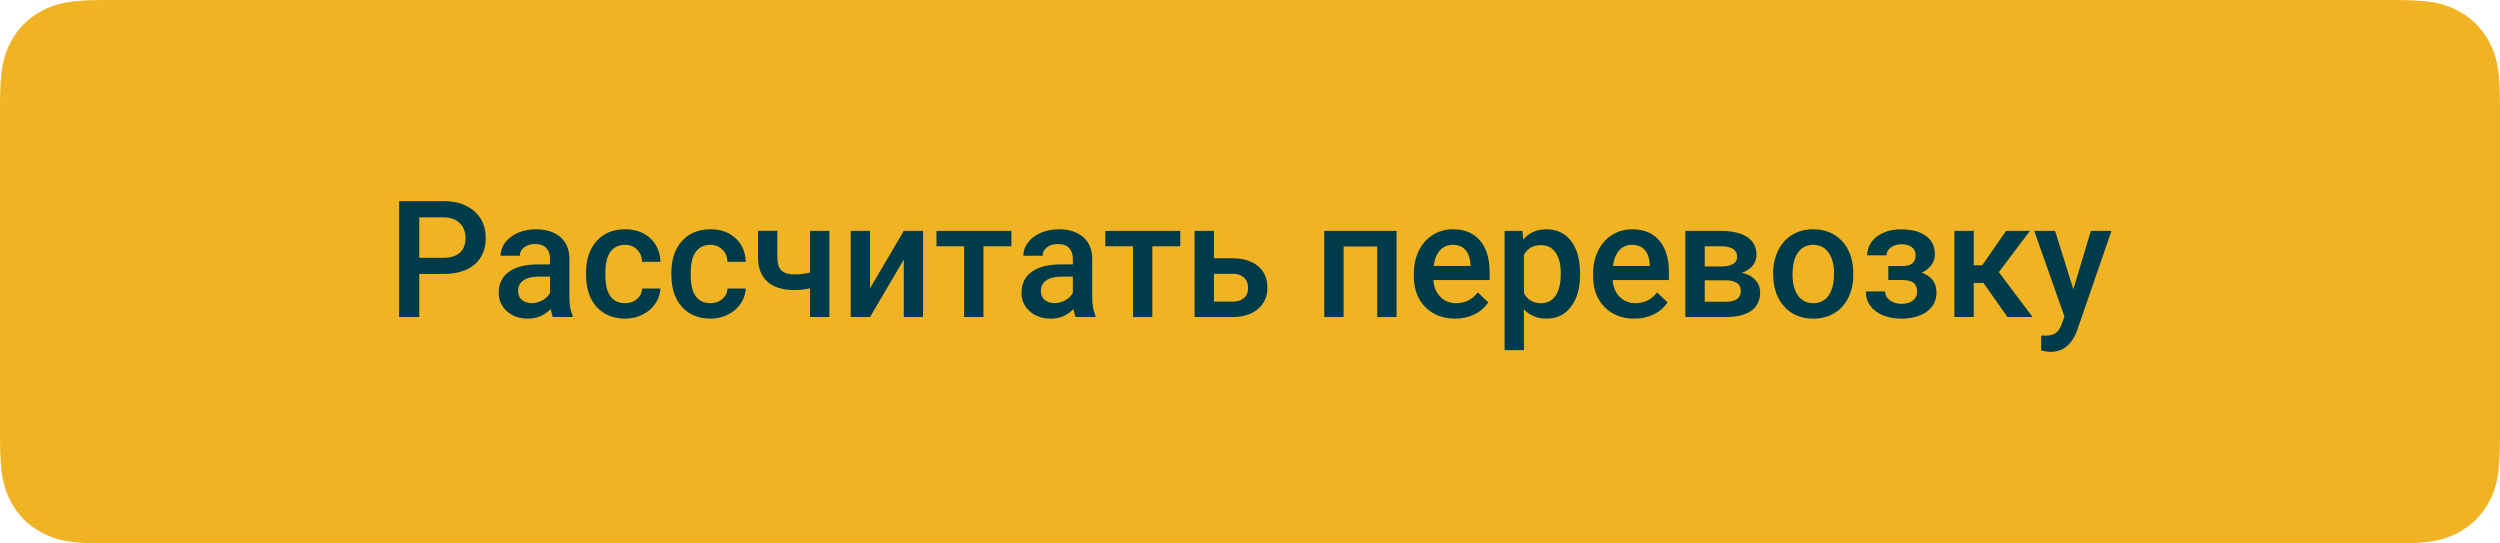 <?xml version="1.0" encoding="UTF-8"?> <svg xmlns="http://www.w3.org/2000/svg" xmlns:xlink="http://www.w3.org/1999/xlink" width="276px" height="60px" viewBox="0 0 276 60" version="1.1"><title>Group 3</title><g id="Page-1" stroke="none" stroke-width="1" fill="none" fill-rule="evenodd"><g id="GRANARY-Перевозка-1440" transform="translate(-147, -584)"><g id="Group-3" transform="translate(147, 584)"><path d="M11.537,-3.10752092e-16 L264.463,4.66128138e-16 C268.474,-2.70833872e-16 269.929,0.418 271.396,1.202 C272.862,1.986 274.014,3.138 274.798,4.604 C275.582,6.071 276,7.526 276,11.537 L276,48.463 C276,52.474 275.582,53.929 274.798,55.396 C274.014,56.862 272.862,58.014 271.396,58.798 C269.929,59.582 268.474,60 264.463,60 L11.537,60 C7.526,60 6.071,59.582 4.604,58.798 C3.138,58.014 1.986,56.862 1.202,55.396 C0.418,53.929 9.02779573e-17,52.474 -1.55376046e-16,48.463 L3.10752092e-16,11.537 C-1.80555915e-16,7.526 0.418,6.071 1.202,4.604 C1.986,3.138 3.138,1.986 4.604,1.202 C6.071,0.418 7.526,1.80555915e-16 11.537,-3.10752092e-16 Z" id="Rectangle" fill="#F0B323"></path><g id="Рассчитать-перевозку" transform="translate(44.062, 22.203)" fill="#003B49" fill-rule="nonzero"><path d="M2.224,8.042 L2.224,12.797 L0,12.797 L0,0 L4.896,0 C6.325,0 7.46,0.372 8.301,1.116 C9.142,1.86 9.562,2.845 9.562,4.069 C9.562,5.323 9.151,6.299 8.328,6.996 C7.504,7.693 6.352,8.042 4.869,8.042 L2.224,8.042 Z M2.224,6.258 L4.896,6.258 C5.687,6.258 6.29,6.072 6.706,5.7 C7.122,5.328 7.33,4.79 7.33,4.087 C7.33,3.396 7.119,2.843 6.697,2.43 C6.275,2.017 5.695,1.805 4.957,1.793 L2.224,1.793 L2.224,6.258 Z" id="Shape"></path><path d="M16.98,12.797 C16.887,12.615 16.805,12.319 16.734,11.909 C16.055,12.618 15.223,12.973 14.238,12.973 C13.283,12.973 12.504,12.7 11.9,12.155 C11.297,11.61 10.995,10.937 10.995,10.134 C10.995,9.12 11.372,8.342 12.125,7.8 C12.877,7.258 13.954,6.987 15.354,6.987 L16.664,6.987 L16.664,6.363 C16.664,5.871 16.526,5.477 16.251,5.181 C15.976,4.885 15.557,4.737 14.994,4.737 C14.508,4.737 14.109,4.859 13.799,5.102 C13.488,5.345 13.333,5.654 13.333,6.029 L11.197,6.029 C11.197,5.508 11.37,5.02 11.716,4.566 C12.062,4.112 12.532,3.756 13.126,3.498 C13.721,3.24 14.385,3.111 15.117,3.111 C16.23,3.111 17.118,3.391 17.78,3.951 C18.442,4.51 18.782,5.297 18.8,6.311 L18.8,10.6 C18.8,11.455 18.92,12.138 19.16,12.647 L19.16,12.797 L16.98,12.797 Z M14.634,11.259 C15.056,11.259 15.453,11.156 15.825,10.951 C16.197,10.746 16.477,10.471 16.664,10.125 L16.664,8.332 L15.513,8.332 C14.722,8.332 14.127,8.47 13.729,8.745 C13.33,9.021 13.131,9.41 13.131,9.914 C13.131,10.324 13.267,10.651 13.54,10.894 C13.812,11.137 14.177,11.259 14.634,11.259 Z" id="Shape"></path><path d="M24.943,11.268 C25.477,11.268 25.919,11.112 26.271,10.802 C26.622,10.491 26.81,10.107 26.833,9.65 L28.846,9.65 C28.822,10.242 28.638,10.794 28.292,11.307 C27.946,11.82 27.478,12.226 26.886,12.524 C26.294,12.823 25.655,12.973 24.97,12.973 C23.64,12.973 22.585,12.542 21.806,11.681 C21.026,10.819 20.637,9.63 20.637,8.112 L20.637,7.893 C20.637,6.445 21.023,5.287 21.797,4.417 C22.57,3.546 23.625,3.111 24.961,3.111 C26.092,3.111 27.013,3.441 27.725,4.1 C28.437,4.759 28.811,5.625 28.846,6.697 L26.833,6.697 C26.81,6.152 26.624,5.704 26.275,5.353 C25.926,5.001 25.482,4.825 24.943,4.825 C24.252,4.825 23.719,5.076 23.344,5.577 C22.969,6.078 22.778,6.838 22.772,7.857 L22.772,8.2 C22.772,9.231 22.958,10 23.331,10.507 C23.703,11.014 24.24,11.268 24.943,11.268 Z" id="Path"></path><path d="M34.365,11.268 C34.898,11.268 35.341,11.112 35.692,10.802 C36.044,10.491 36.231,10.107 36.255,9.65 L38.268,9.65 C38.244,10.242 38.06,10.794 37.714,11.307 C37.368,11.82 36.899,12.226 36.308,12.524 C35.716,12.823 35.077,12.973 34.392,12.973 C33.062,12.973 32.007,12.542 31.228,11.681 C30.448,10.819 30.059,9.63 30.059,8.112 L30.059,7.893 C30.059,6.445 30.445,5.287 31.219,4.417 C31.992,3.546 33.047,3.111 34.383,3.111 C35.514,3.111 36.435,3.441 37.147,4.1 C37.859,4.759 38.232,5.625 38.268,6.697 L36.255,6.697 C36.231,6.152 36.045,5.704 35.697,5.353 C35.348,5.001 34.904,4.825 34.365,4.825 C33.674,4.825 33.141,5.076 32.766,5.577 C32.391,6.078 32.2,6.838 32.194,7.857 L32.194,8.2 C32.194,9.231 32.38,10 32.752,10.507 C33.125,11.014 33.662,11.268 34.365,11.268 Z" id="Path"></path><path d="M47.505,12.797 L45.369,12.797 L45.369,9.624 C44.818,9.753 44.238,9.817 43.629,9.817 C42.328,9.817 41.335,9.505 40.649,8.881 C39.964,8.257 39.621,7.362 39.621,6.196 L39.621,3.278 L41.757,3.278 L41.757,6.196 C41.757,6.888 41.911,7.377 42.218,7.664 C42.526,7.951 42.996,8.095 43.629,8.095 C44.203,8.095 44.783,8.027 45.369,7.893 L45.369,3.287 L47.505,3.287 L47.505,12.797 Z" id="Path"></path><polygon id="Path" points="55.714 3.287 57.841 3.287 57.841 12.797 55.714 12.797 55.714 6.451 51.987 12.797 49.86 12.797 49.86 3.287 51.987 3.287 51.987 9.633"></polygon><polygon id="Path" points="67.597 4.983 64.512 4.983 64.512 12.797 62.376 12.797 62.376 4.983 59.326 4.983 59.326 3.287 67.597 3.287"></polygon><path d="M74.698,12.797 C74.604,12.615 74.522,12.319 74.452,11.909 C73.772,12.618 72.94,12.973 71.956,12.973 C71.001,12.973 70.222,12.7 69.618,12.155 C69.015,11.61 68.713,10.937 68.713,10.134 C68.713,9.12 69.089,8.342 69.842,7.8 C70.595,7.258 71.672,6.987 73.072,6.987 L74.382,6.987 L74.382,6.363 C74.382,5.871 74.244,5.477 73.969,5.181 C73.693,4.885 73.274,4.737 72.712,4.737 C72.226,4.737 71.827,4.859 71.517,5.102 C71.206,5.345 71.051,5.654 71.051,6.029 L68.915,6.029 C68.915,5.508 69.088,5.02 69.434,4.566 C69.779,4.112 70.25,3.756 70.844,3.498 C71.439,3.24 72.103,3.111 72.835,3.111 C73.948,3.111 74.836,3.391 75.498,3.951 C76.16,4.51 76.5,5.297 76.518,6.311 L76.518,10.6 C76.518,11.455 76.638,12.138 76.878,12.647 L76.878,12.797 L74.698,12.797 Z M72.352,11.259 C72.773,11.259 73.17,11.156 73.542,10.951 C73.915,10.746 74.194,10.471 74.382,10.125 L74.382,8.332 L73.23,8.332 C72.439,8.332 71.845,8.47 71.446,8.745 C71.048,9.021 70.849,9.41 70.849,9.914 C70.849,10.324 70.985,10.651 71.257,10.894 C71.53,11.137 71.895,11.259 72.352,11.259 Z" id="Shape"></path><polygon id="Path" points="86.238 4.983 83.153 4.983 83.153 12.797 81.018 12.797 81.018 4.983 77.968 4.983 77.968 3.287 86.238 3.287"></polygon><path d="M89.956,6.311 L92.048,6.311 C92.827,6.311 93.507,6.445 94.087,6.715 C94.667,6.984 95.108,7.362 95.41,7.849 C95.711,8.335 95.862,8.9 95.862,9.545 C95.862,10.523 95.517,11.309 94.825,11.9 C94.134,12.492 93.214,12.791 92.065,12.797 L87.82,12.797 L87.82,3.287 L89.956,3.287 L89.956,6.311 Z M89.956,8.024 L89.956,11.092 L92.039,11.092 C92.561,11.092 92.972,10.961 93.274,10.701 C93.576,10.44 93.727,10.069 93.727,9.589 C93.727,9.108 93.579,8.729 93.283,8.451 C92.987,8.172 92.587,8.03 92.083,8.024 L89.956,8.024 Z" id="Shape"></path><polygon id="Path" points="110.118 12.797 107.982 12.797 107.982 5.01 104.273 5.01 104.273 12.797 102.138 12.797 102.138 3.287 110.118 3.287"></polygon><path d="M116.578,12.973 C115.225,12.973 114.127,12.546 113.287,11.694 C112.446,10.841 112.025,9.706 112.025,8.288 L112.025,8.024 C112.025,7.075 112.208,6.227 112.575,5.48 C112.941,4.733 113.455,4.151 114.117,3.735 C114.779,3.319 115.518,3.111 116.332,3.111 C117.627,3.111 118.627,3.524 119.333,4.351 C120.04,5.177 120.393,6.346 120.393,7.857 L120.393,8.719 L114.179,8.719 C114.243,9.504 114.505,10.125 114.965,10.582 C115.425,11.039 116.004,11.268 116.701,11.268 C117.68,11.268 118.477,10.872 119.092,10.081 L120.243,11.18 C119.862,11.748 119.354,12.189 118.718,12.502 C118.083,12.816 117.369,12.973 116.578,12.973 Z M116.323,4.825 C115.737,4.825 115.264,5.03 114.904,5.44 C114.543,5.851 114.313,6.422 114.214,7.154 L118.283,7.154 L118.283,6.996 C118.236,6.281 118.046,5.741 117.712,5.375 C117.378,5.008 116.915,4.825 116.323,4.825 Z" id="Shape"></path><path d="M130.377,8.139 C130.377,9.609 130.043,10.783 129.375,11.659 C128.707,12.535 127.811,12.973 126.686,12.973 C125.643,12.973 124.808,12.63 124.181,11.944 L124.181,16.453 L122.045,16.453 L122.045,3.287 L124.014,3.287 L124.102,4.254 C124.729,3.492 125.581,3.111 126.659,3.111 C127.819,3.111 128.729,3.543 129.388,4.408 C130.047,5.272 130.377,6.472 130.377,8.007 L130.377,8.139 Z M128.25,7.954 C128.25,7.005 128.061,6.252 127.683,5.695 C127.305,5.139 126.765,4.86 126.062,4.86 C125.188,4.86 124.562,5.221 124.181,5.941 L124.181,10.16 C124.567,10.898 125.2,11.268 126.079,11.268 C126.759,11.268 127.291,10.994 127.674,10.446 C128.058,9.898 128.25,9.067 128.25,7.954 Z" id="Shape"></path><path d="M136.371,12.973 C135.018,12.973 133.92,12.546 133.08,11.694 C132.239,10.841 131.818,9.706 131.818,8.288 L131.818,8.024 C131.818,7.075 132.001,6.227 132.368,5.48 C132.734,4.733 133.248,4.151 133.91,3.735 C134.572,3.319 135.311,3.111 136.125,3.111 C137.42,3.111 138.42,3.524 139.126,4.351 C139.833,5.177 140.186,6.346 140.186,7.857 L140.186,8.719 L133.972,8.719 C134.036,9.504 134.298,10.125 134.758,10.582 C135.218,11.039 135.797,11.268 136.494,11.268 C137.473,11.268 138.27,10.872 138.885,10.081 L140.036,11.18 C139.655,11.748 139.147,12.189 138.511,12.502 C137.875,12.816 137.162,12.973 136.371,12.973 Z M136.116,4.825 C135.53,4.825 135.057,5.03 134.697,5.44 C134.336,5.851 134.106,6.422 134.007,7.154 L138.076,7.154 L138.076,6.996 C138.029,6.281 137.839,5.741 137.505,5.375 C137.171,5.008 136.708,4.825 136.116,4.825 Z" id="Shape"></path><path d="M142.005,12.797 L142.005,3.287 L145.863,3.287 C147.164,3.287 148.154,3.514 148.834,3.968 C149.514,4.422 149.854,5.074 149.854,5.924 C149.854,6.363 149.717,6.757 149.445,7.106 C149.172,7.455 148.77,7.723 148.236,7.91 C148.857,8.039 149.35,8.3 149.713,8.692 C150.076,9.085 150.258,9.548 150.258,10.081 C150.258,10.966 149.931,11.64 149.278,12.103 C148.625,12.565 147.686,12.797 146.461,12.797 L142.005,12.797 Z M144.141,8.745 L144.141,11.109 L146.479,11.109 C147.574,11.109 148.122,10.717 148.122,9.932 C148.122,9.141 147.565,8.745 146.452,8.745 L144.141,8.745 Z M144.141,7.216 L145.898,7.216 C147.111,7.216 147.718,6.858 147.718,6.144 C147.718,5.394 147.144,5.007 145.995,4.983 L144.141,4.983 L144.141,7.216 Z" id="Shape"></path><path d="M151.699,7.954 C151.699,7.022 151.884,6.183 152.253,5.436 C152.622,4.689 153.141,4.115 153.809,3.713 C154.477,3.312 155.244,3.111 156.111,3.111 C157.395,3.111 158.436,3.524 159.236,4.351 C160.036,5.177 160.468,6.272 160.532,7.638 L160.541,8.139 C160.541,9.076 160.361,9.914 160,10.652 C159.64,11.391 159.125,11.962 158.454,12.366 C157.783,12.771 157.008,12.973 156.129,12.973 C154.787,12.973 153.713,12.526 152.908,11.632 C152.102,10.739 151.699,9.548 151.699,8.06 L151.699,7.954 Z M153.835,8.139 C153.835,9.117 154.037,9.883 154.441,10.437 C154.846,10.991 155.408,11.268 156.129,11.268 C156.85,11.268 157.411,10.986 157.812,10.424 C158.213,9.861 158.414,9.038 158.414,7.954 C158.414,6.993 158.208,6.231 157.794,5.669 C157.381,5.106 156.82,4.825 156.111,4.825 C155.414,4.825 154.86,5.102 154.45,5.656 C154.04,6.209 153.835,7.037 153.835,8.139 Z" id="Shape"></path><path d="M169.55,5.889 C169.55,6.311 169.422,6.699 169.167,7.053 C168.913,7.408 168.554,7.69 168.091,7.901 C169.181,8.282 169.726,9.018 169.726,10.107 C169.726,10.98 169.371,11.676 168.662,12.195 C167.953,12.713 167.004,12.973 165.814,12.973 C165.088,12.973 164.426,12.851 163.828,12.608 C163.23,12.365 162.765,12.019 162.431,11.571 C162.097,11.123 161.93,10.591 161.93,9.976 L164.057,9.976 C164.057,10.362 164.229,10.686 164.575,10.947 C164.921,11.208 165.357,11.338 165.885,11.338 C166.406,11.338 166.821,11.216 167.128,10.973 C167.436,10.73 167.59,10.412 167.59,10.02 C167.59,9.557 167.455,9.223 167.186,9.018 C166.916,8.812 166.5,8.71 165.938,8.71 L164.408,8.71 L164.408,7.172 L165.99,7.172 C166.945,7.16 167.423,6.768 167.423,5.994 C167.423,5.607 167.285,5.306 167.01,5.089 C166.734,4.872 166.356,4.764 165.876,4.764 C165.407,4.764 165.012,4.879 164.689,5.111 C164.367,5.342 164.206,5.634 164.206,5.985 L162.079,5.985 C162.079,5.147 162.431,4.46 163.134,3.924 C163.837,3.388 164.73,3.12 165.814,3.12 C166.992,3.12 167.909,3.36 168.565,3.841 C169.222,4.321 169.55,5.004 169.55,5.889 Z" id="Path"></path><polygon id="Path" points="174.92 9.035 173.839 9.035 173.839 12.797 171.703 12.797 171.703 3.287 173.839 3.287 173.839 7.084 174.779 7.084 177.407 3.287 180.044 3.287 176.607 7.84 180.334 12.797 177.557 12.797"></polygon><path d="M184.834,9.738 L186.768,3.287 L189.044,3.287 L185.265,14.238 C184.685,15.838 183.7,16.638 182.312,16.638 C182.001,16.638 181.658,16.585 181.283,16.479 L181.283,14.827 L181.688,14.854 C182.227,14.854 182.632,14.755 182.905,14.559 C183.177,14.363 183.393,14.033 183.551,13.57 L183.858,12.753 L180.519,3.287 L182.821,3.287 L184.834,9.738 Z" id="Path"></path></g></g></g></g></svg> 